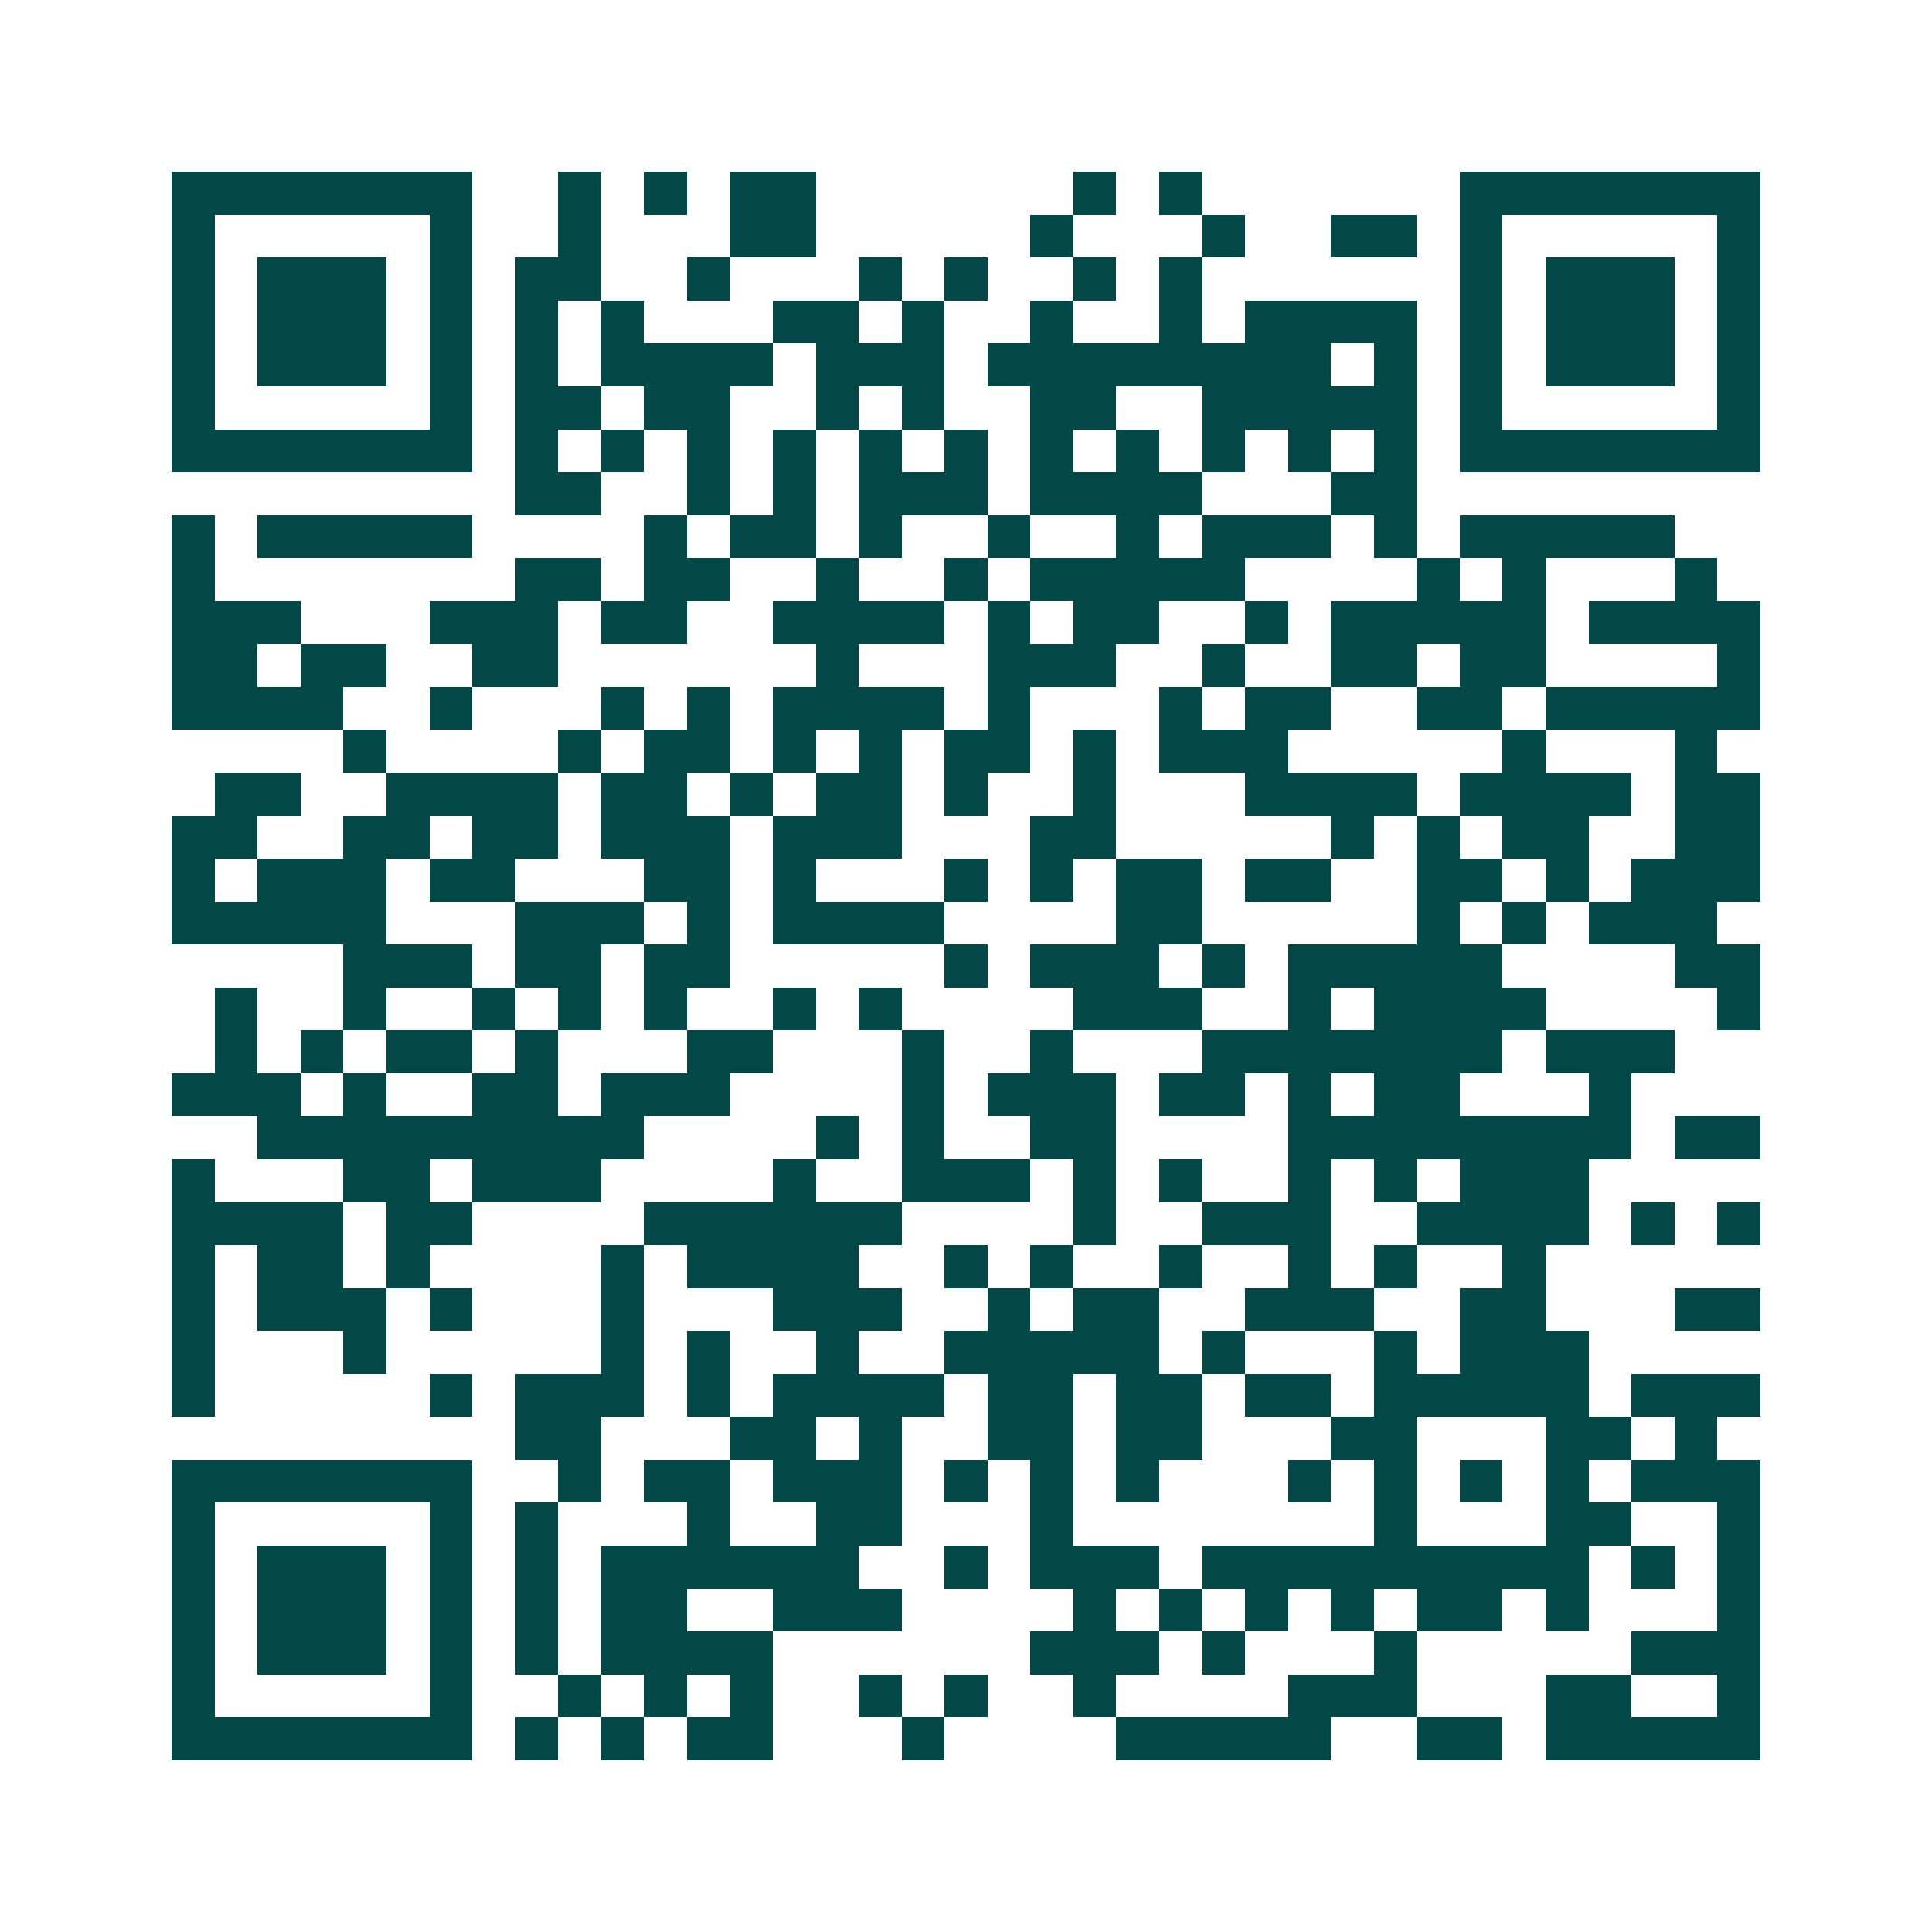 <svg xmlns="http://www.w3.org/2000/svg" width="200" height="200" viewBox="0 0 45 45" shape-rendering="crispEdges"><path fill="#ffffff" d="M0 0h45v45H0z"/><path stroke="#014847" d="M4 4.5h7m2 0h1m1 0h1m1 0h2m6 0h1m1 0h1m6 0h7M4 5.5h1m5 0h1m2 0h1m3 0h2m5 0h1m3 0h1m2 0h2m1 0h1m5 0h1M4 6.5h1m1 0h3m1 0h1m1 0h2m2 0h1m3 0h1m1 0h1m2 0h1m1 0h1m6 0h1m1 0h3m1 0h1M4 7.5h1m1 0h3m1 0h1m1 0h1m1 0h1m3 0h2m1 0h1m2 0h1m2 0h1m1 0h4m1 0h1m1 0h3m1 0h1M4 8.5h1m1 0h3m1 0h1m1 0h1m1 0h4m1 0h3m1 0h8m1 0h1m1 0h1m1 0h3m1 0h1M4 9.5h1m5 0h1m1 0h2m1 0h2m2 0h1m1 0h1m2 0h2m2 0h5m1 0h1m5 0h1M4 10.5h7m1 0h1m1 0h1m1 0h1m1 0h1m1 0h1m1 0h1m1 0h1m1 0h1m1 0h1m1 0h1m1 0h1m1 0h7M12 11.5h2m2 0h1m1 0h1m1 0h3m1 0h4m3 0h2M4 12.5h1m1 0h5m4 0h1m1 0h2m1 0h1m2 0h1m2 0h1m1 0h3m1 0h1m1 0h5M4 13.5h1m7 0h2m1 0h2m2 0h1m2 0h1m1 0h5m4 0h1m1 0h1m3 0h1M4 14.5h3m3 0h3m1 0h2m2 0h4m1 0h1m1 0h2m2 0h1m1 0h5m1 0h4M4 15.5h2m1 0h2m2 0h2m6 0h1m3 0h3m2 0h1m2 0h2m1 0h2m4 0h1M4 16.5h4m2 0h1m3 0h1m1 0h1m1 0h4m1 0h1m3 0h1m1 0h2m2 0h2m1 0h5M8 17.5h1m4 0h1m1 0h2m1 0h1m1 0h1m1 0h2m1 0h1m1 0h3m5 0h1m3 0h1M5 18.5h2m2 0h4m1 0h2m1 0h1m1 0h2m1 0h1m2 0h1m3 0h4m1 0h4m1 0h2M4 19.5h2m2 0h2m1 0h2m1 0h3m1 0h3m3 0h2m5 0h1m1 0h1m1 0h2m2 0h2M4 20.5h1m1 0h3m1 0h2m3 0h2m1 0h1m3 0h1m1 0h1m1 0h2m1 0h2m2 0h2m1 0h1m1 0h3M4 21.5h5m3 0h3m1 0h1m1 0h4m4 0h2m5 0h1m1 0h1m1 0h3M8 22.5h3m1 0h2m1 0h2m5 0h1m1 0h3m1 0h1m1 0h5m4 0h2M5 23.5h1m2 0h1m2 0h1m1 0h1m1 0h1m2 0h1m1 0h1m4 0h3m2 0h1m1 0h4m4 0h1M5 24.5h1m1 0h1m1 0h2m1 0h1m3 0h2m3 0h1m2 0h1m3 0h7m1 0h3M4 25.5h3m1 0h1m2 0h2m1 0h3m4 0h1m1 0h3m1 0h2m1 0h1m1 0h2m3 0h1M6 26.5h9m4 0h1m1 0h1m2 0h2m4 0h8m1 0h2M4 27.5h1m3 0h2m1 0h3m4 0h1m2 0h3m1 0h1m1 0h1m2 0h1m1 0h1m1 0h3M4 28.5h4m1 0h2m4 0h6m4 0h1m2 0h3m2 0h4m1 0h1m1 0h1M4 29.5h1m1 0h2m1 0h1m4 0h1m1 0h4m2 0h1m1 0h1m2 0h1m2 0h1m1 0h1m2 0h1M4 30.5h1m1 0h3m1 0h1m3 0h1m3 0h3m2 0h1m1 0h2m2 0h3m2 0h2m3 0h2M4 31.5h1m3 0h1m5 0h1m1 0h1m2 0h1m2 0h5m1 0h1m3 0h1m1 0h3M4 32.5h1m5 0h1m1 0h3m1 0h1m1 0h4m1 0h2m1 0h2m1 0h2m1 0h5m1 0h3M12 33.5h2m3 0h2m1 0h1m2 0h2m1 0h2m3 0h2m3 0h2m1 0h1M4 34.5h7m2 0h1m1 0h2m1 0h3m1 0h1m1 0h1m1 0h1m3 0h1m1 0h1m1 0h1m1 0h1m1 0h3M4 35.5h1m5 0h1m1 0h1m3 0h1m2 0h2m3 0h1m7 0h1m3 0h2m2 0h1M4 36.5h1m1 0h3m1 0h1m1 0h1m1 0h6m2 0h1m1 0h3m1 0h9m1 0h1m1 0h1M4 37.5h1m1 0h3m1 0h1m1 0h1m1 0h2m2 0h3m4 0h1m1 0h1m1 0h1m1 0h1m1 0h2m1 0h1m3 0h1M4 38.5h1m1 0h3m1 0h1m1 0h1m1 0h4m6 0h3m1 0h1m3 0h1m5 0h3M4 39.5h1m5 0h1m2 0h1m1 0h1m1 0h1m2 0h1m1 0h1m2 0h1m4 0h3m3 0h2m2 0h1M4 40.5h7m1 0h1m1 0h1m1 0h2m3 0h1m4 0h5m2 0h2m1 0h5"/></svg>
